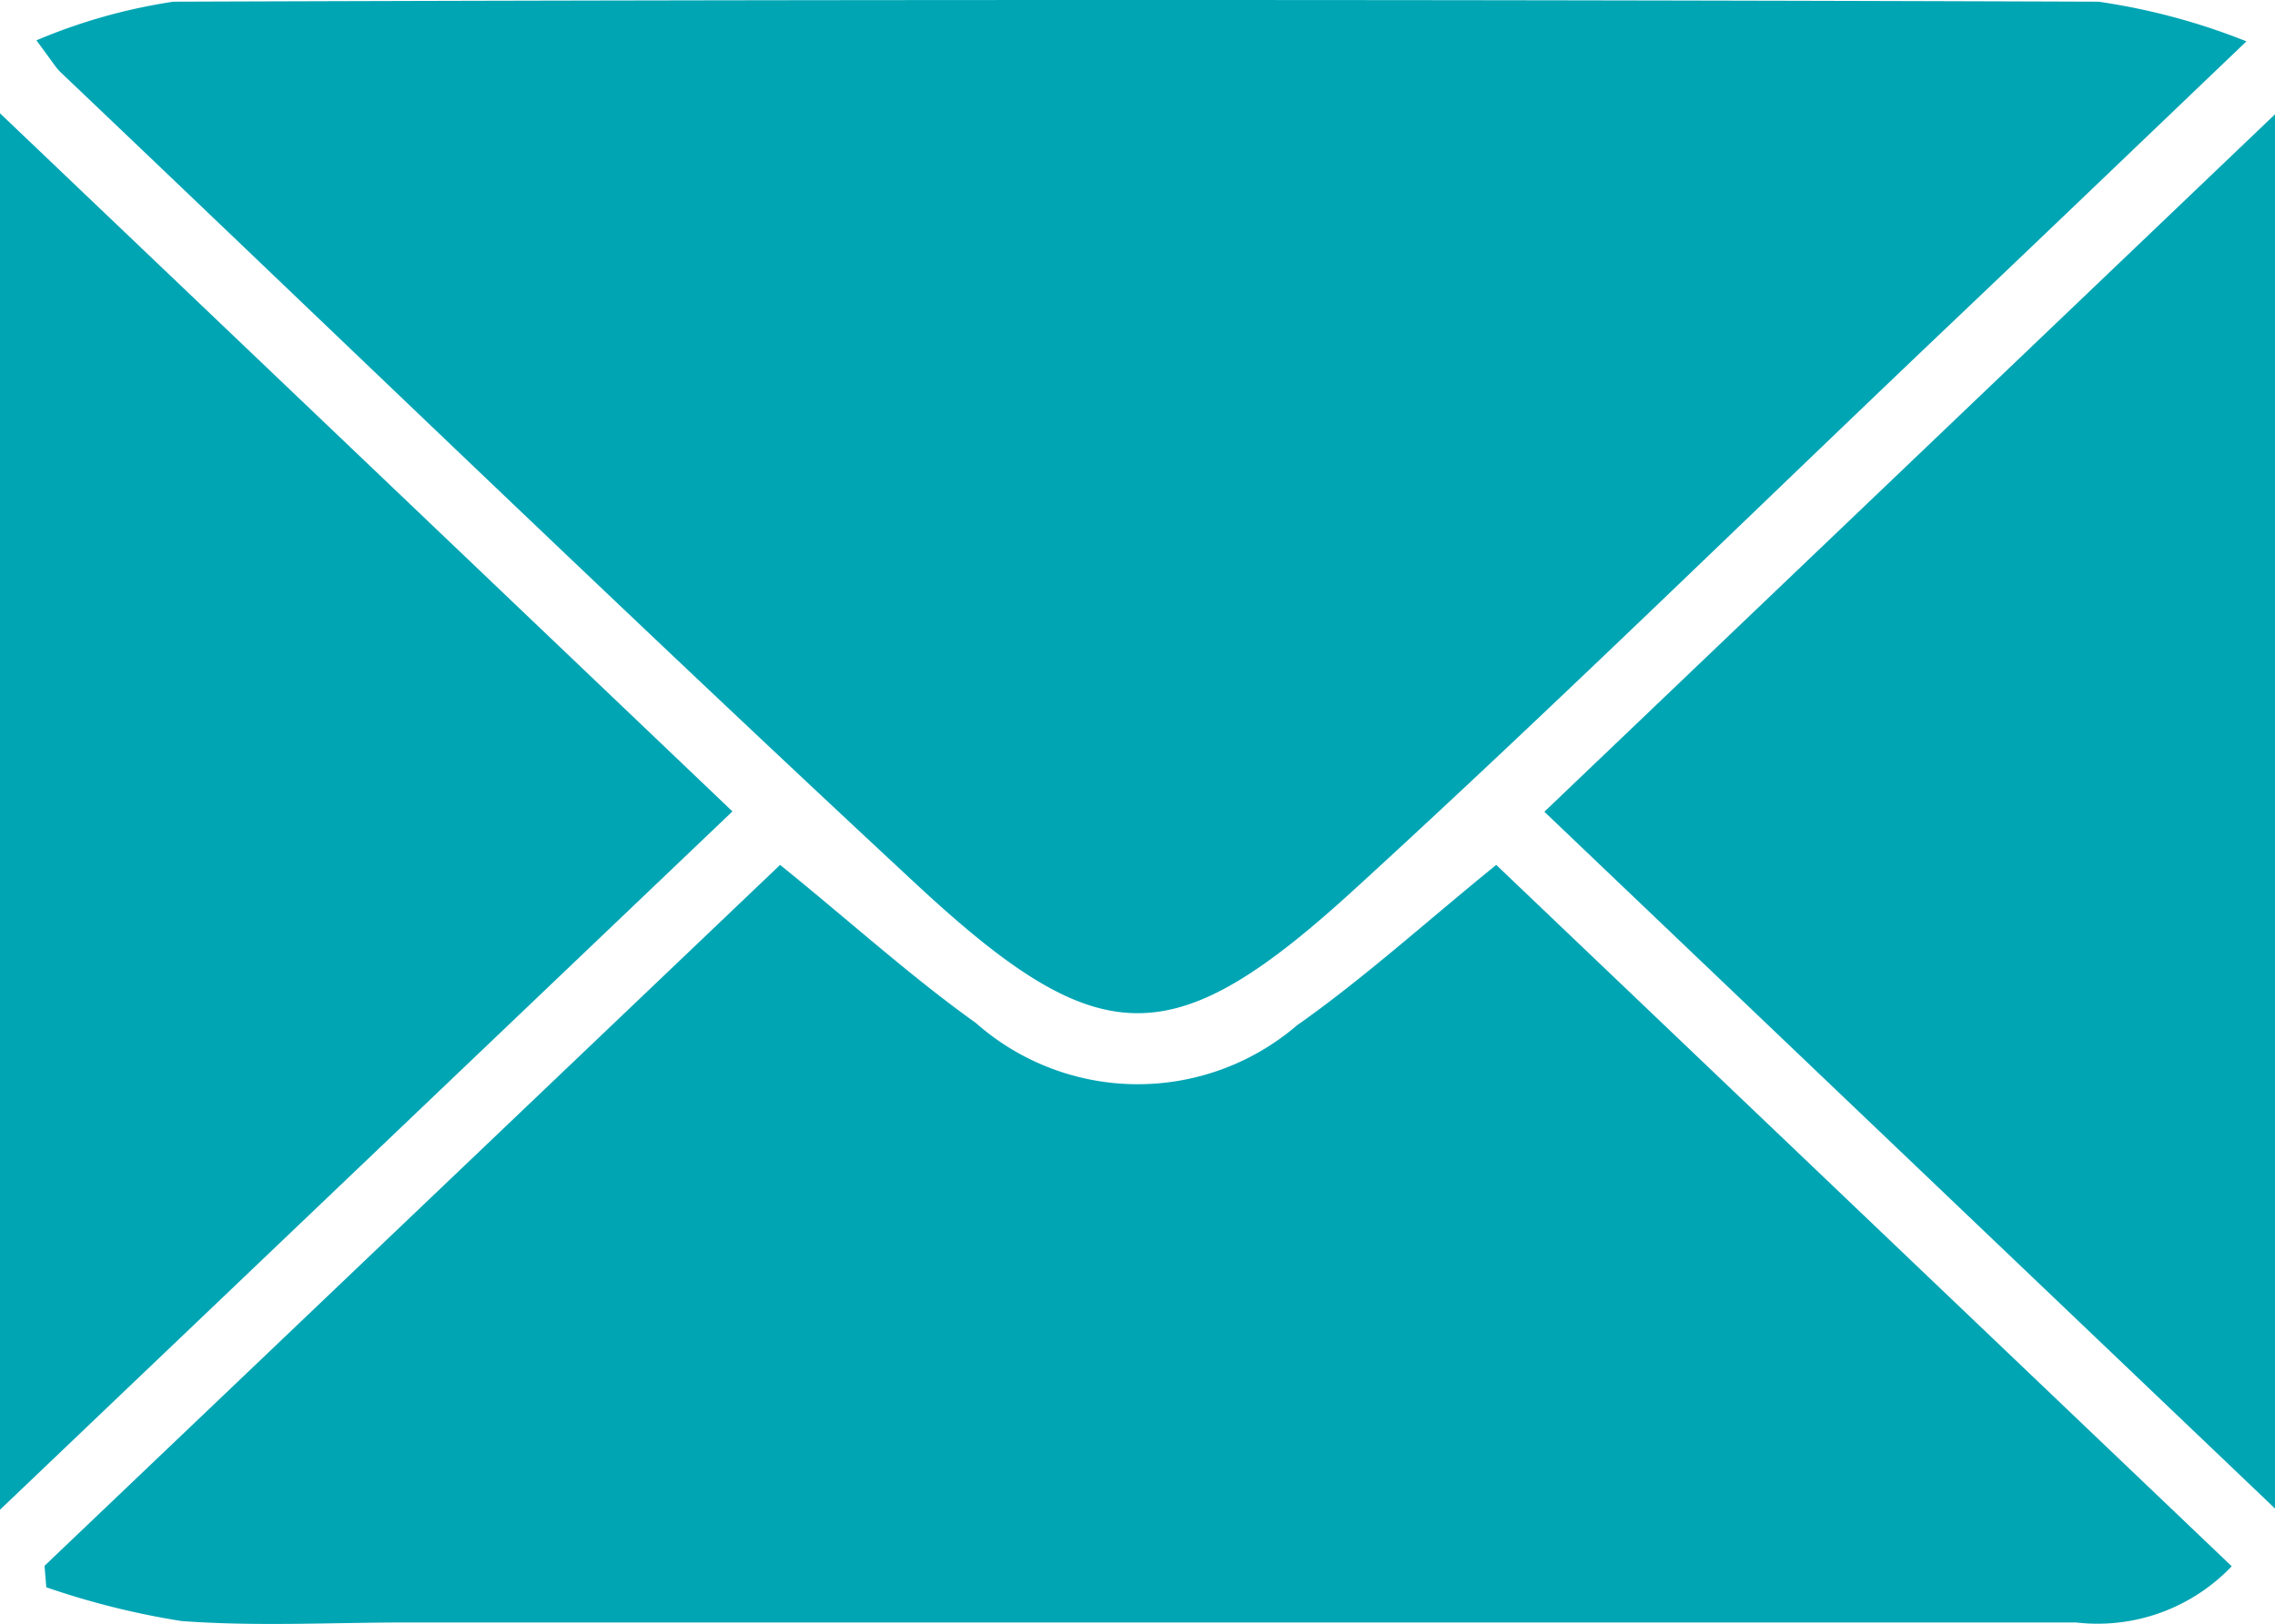 <svg xmlns="http://www.w3.org/2000/svg" width="20.239" height="14.452" viewBox="0 0 20.239 14.452">
  <g id="Group_776" data-name="Group 776" transform="translate(-6605.636 -1683.941)">
    <path id="Path_3480" data-name="Path 3480" d="M6605.96,1684.3a5.023,5.023,0,0,1,1.219-.344q8.563-.03,17.125,0a5.771,5.771,0,0,1,1.317.353c-1.013.968-1.88,1.8-2.748,2.624-1.719,1.636-3.415,3.3-5.164,4.9-1.635,1.5-2.277,1.5-3.907-.011-2.569-2.387-5.091-4.826-7.632-7.243C6606.134,1684.544,6606.109,1684.5,6605.96,1684.3Z" fill="#00a5b4"/>
    <path id="Path_3481" data-name="Path 3481" d="M6612.576,1691.637c.619.5,1.157.989,1.742,1.407a2.176,2.176,0,0,0,2.857.02c.6-.422,1.149-.922,1.772-1.427l6.543,6.241a1.649,1.649,0,0,1-1.385.5q-7.424,0-14.848,0c-.67,0-1.343.037-2.009-.013a7.083,7.083,0,0,1-1.2-.3l-.016-.191Z" fill="#00a5b4"/>
    <path id="Path_3482" data-name="Path 3482" d="M6625.875,1697.364l-6.5-6.2,6.5-6.206Z" fill="#00a5b4"/>
    <path id="Path_3483" data-name="Path 3483" d="M6605.636,1697.375v-12.426l6.516,6.212Z" fill="#00a5b4"/>
  </g>
</svg>
